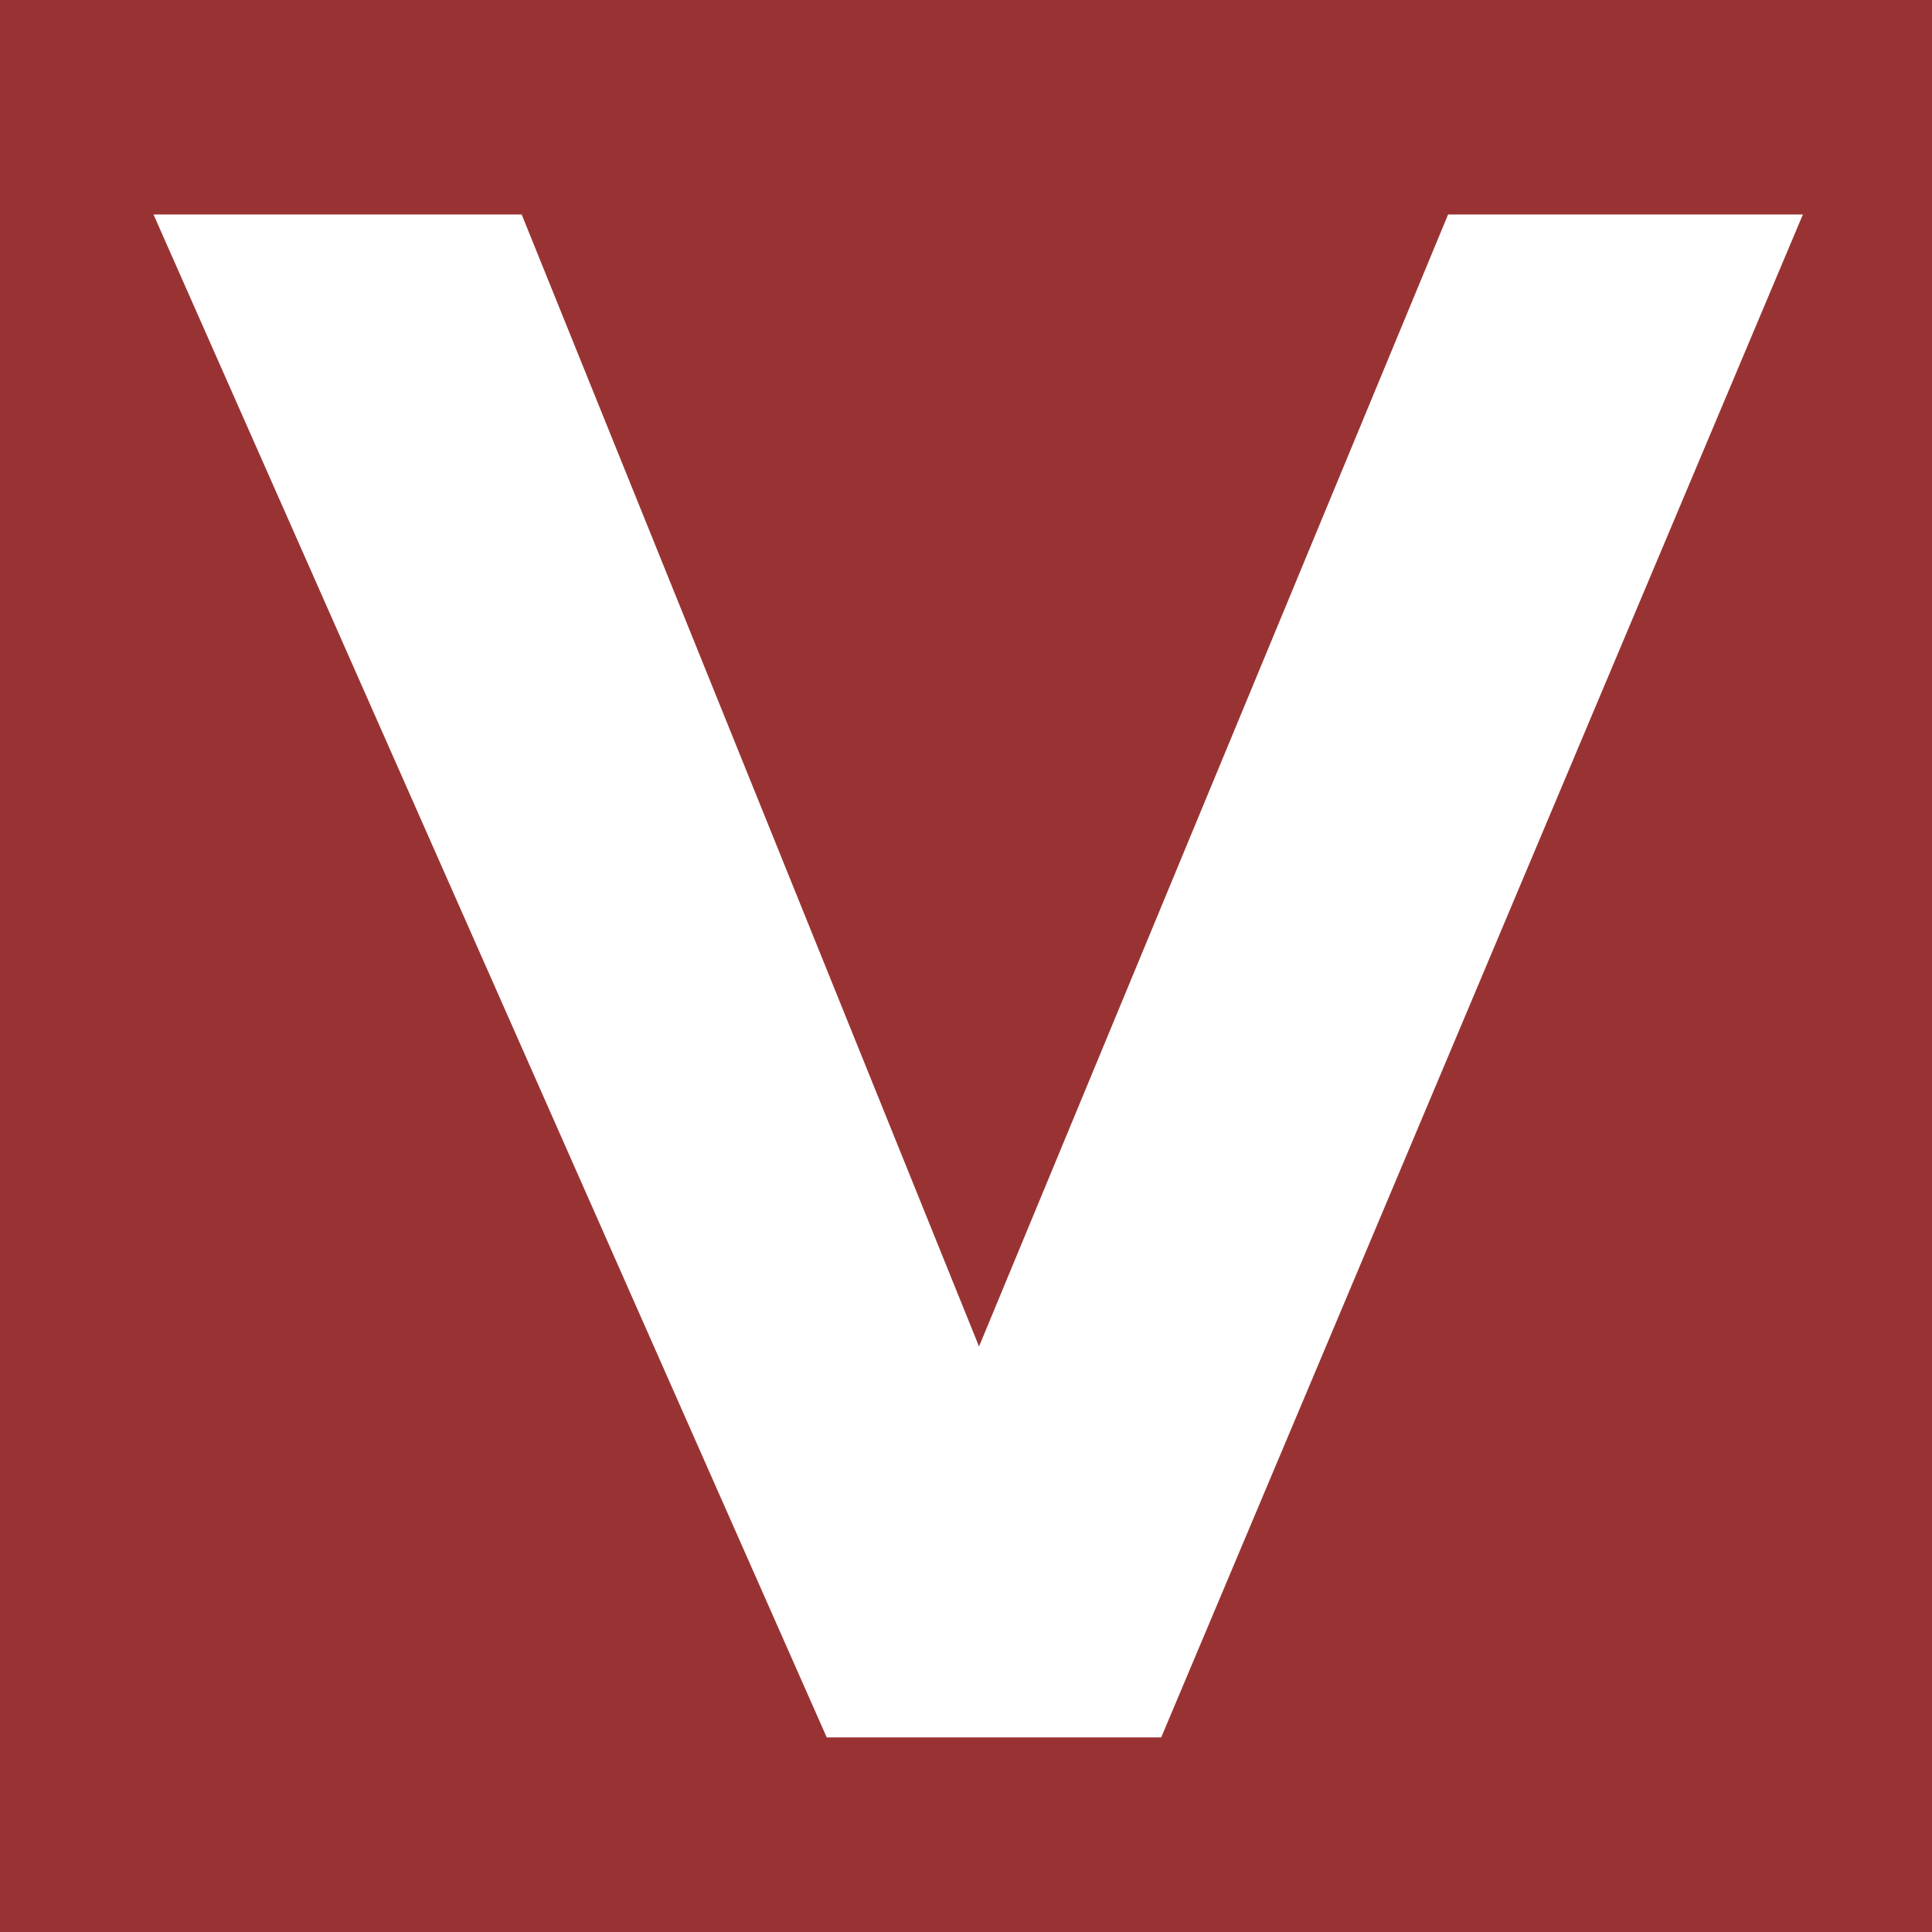 <?xml version="1.0" encoding="utf-8"?>
<!-- Generator: Adobe Illustrator 26.0.2, SVG Export Plug-In . SVG Version: 6.00 Build 0)  -->
<svg version="1.1" xmlns="http://www.w3.org/2000/svg" xmlns:xlink="http://www.w3.org/1999/xlink" x="0px" y="0px" width="808.1px"
	 height="808.1px" viewBox="0 0 808.1 808.1" style="enable-background:new 0 0 808.1 808.1;" xml:space="preserve">
<style type="text/css">
	.st0{fill:#993333;}
	.st1{fill:#FFFFFF;}
</style>
<g id="Layer_2">
	<rect class="st0" width="808.1" height="808.1"/>
</g>
<g id="Layer_1">
	<polygon class="st1" points="64.2,89.7 218.2,89.7 409.5,563.2 605.7,89.7 754.1,89.7 485.7,726.7 345.8,726.7 	"/>
</g>
</svg>
